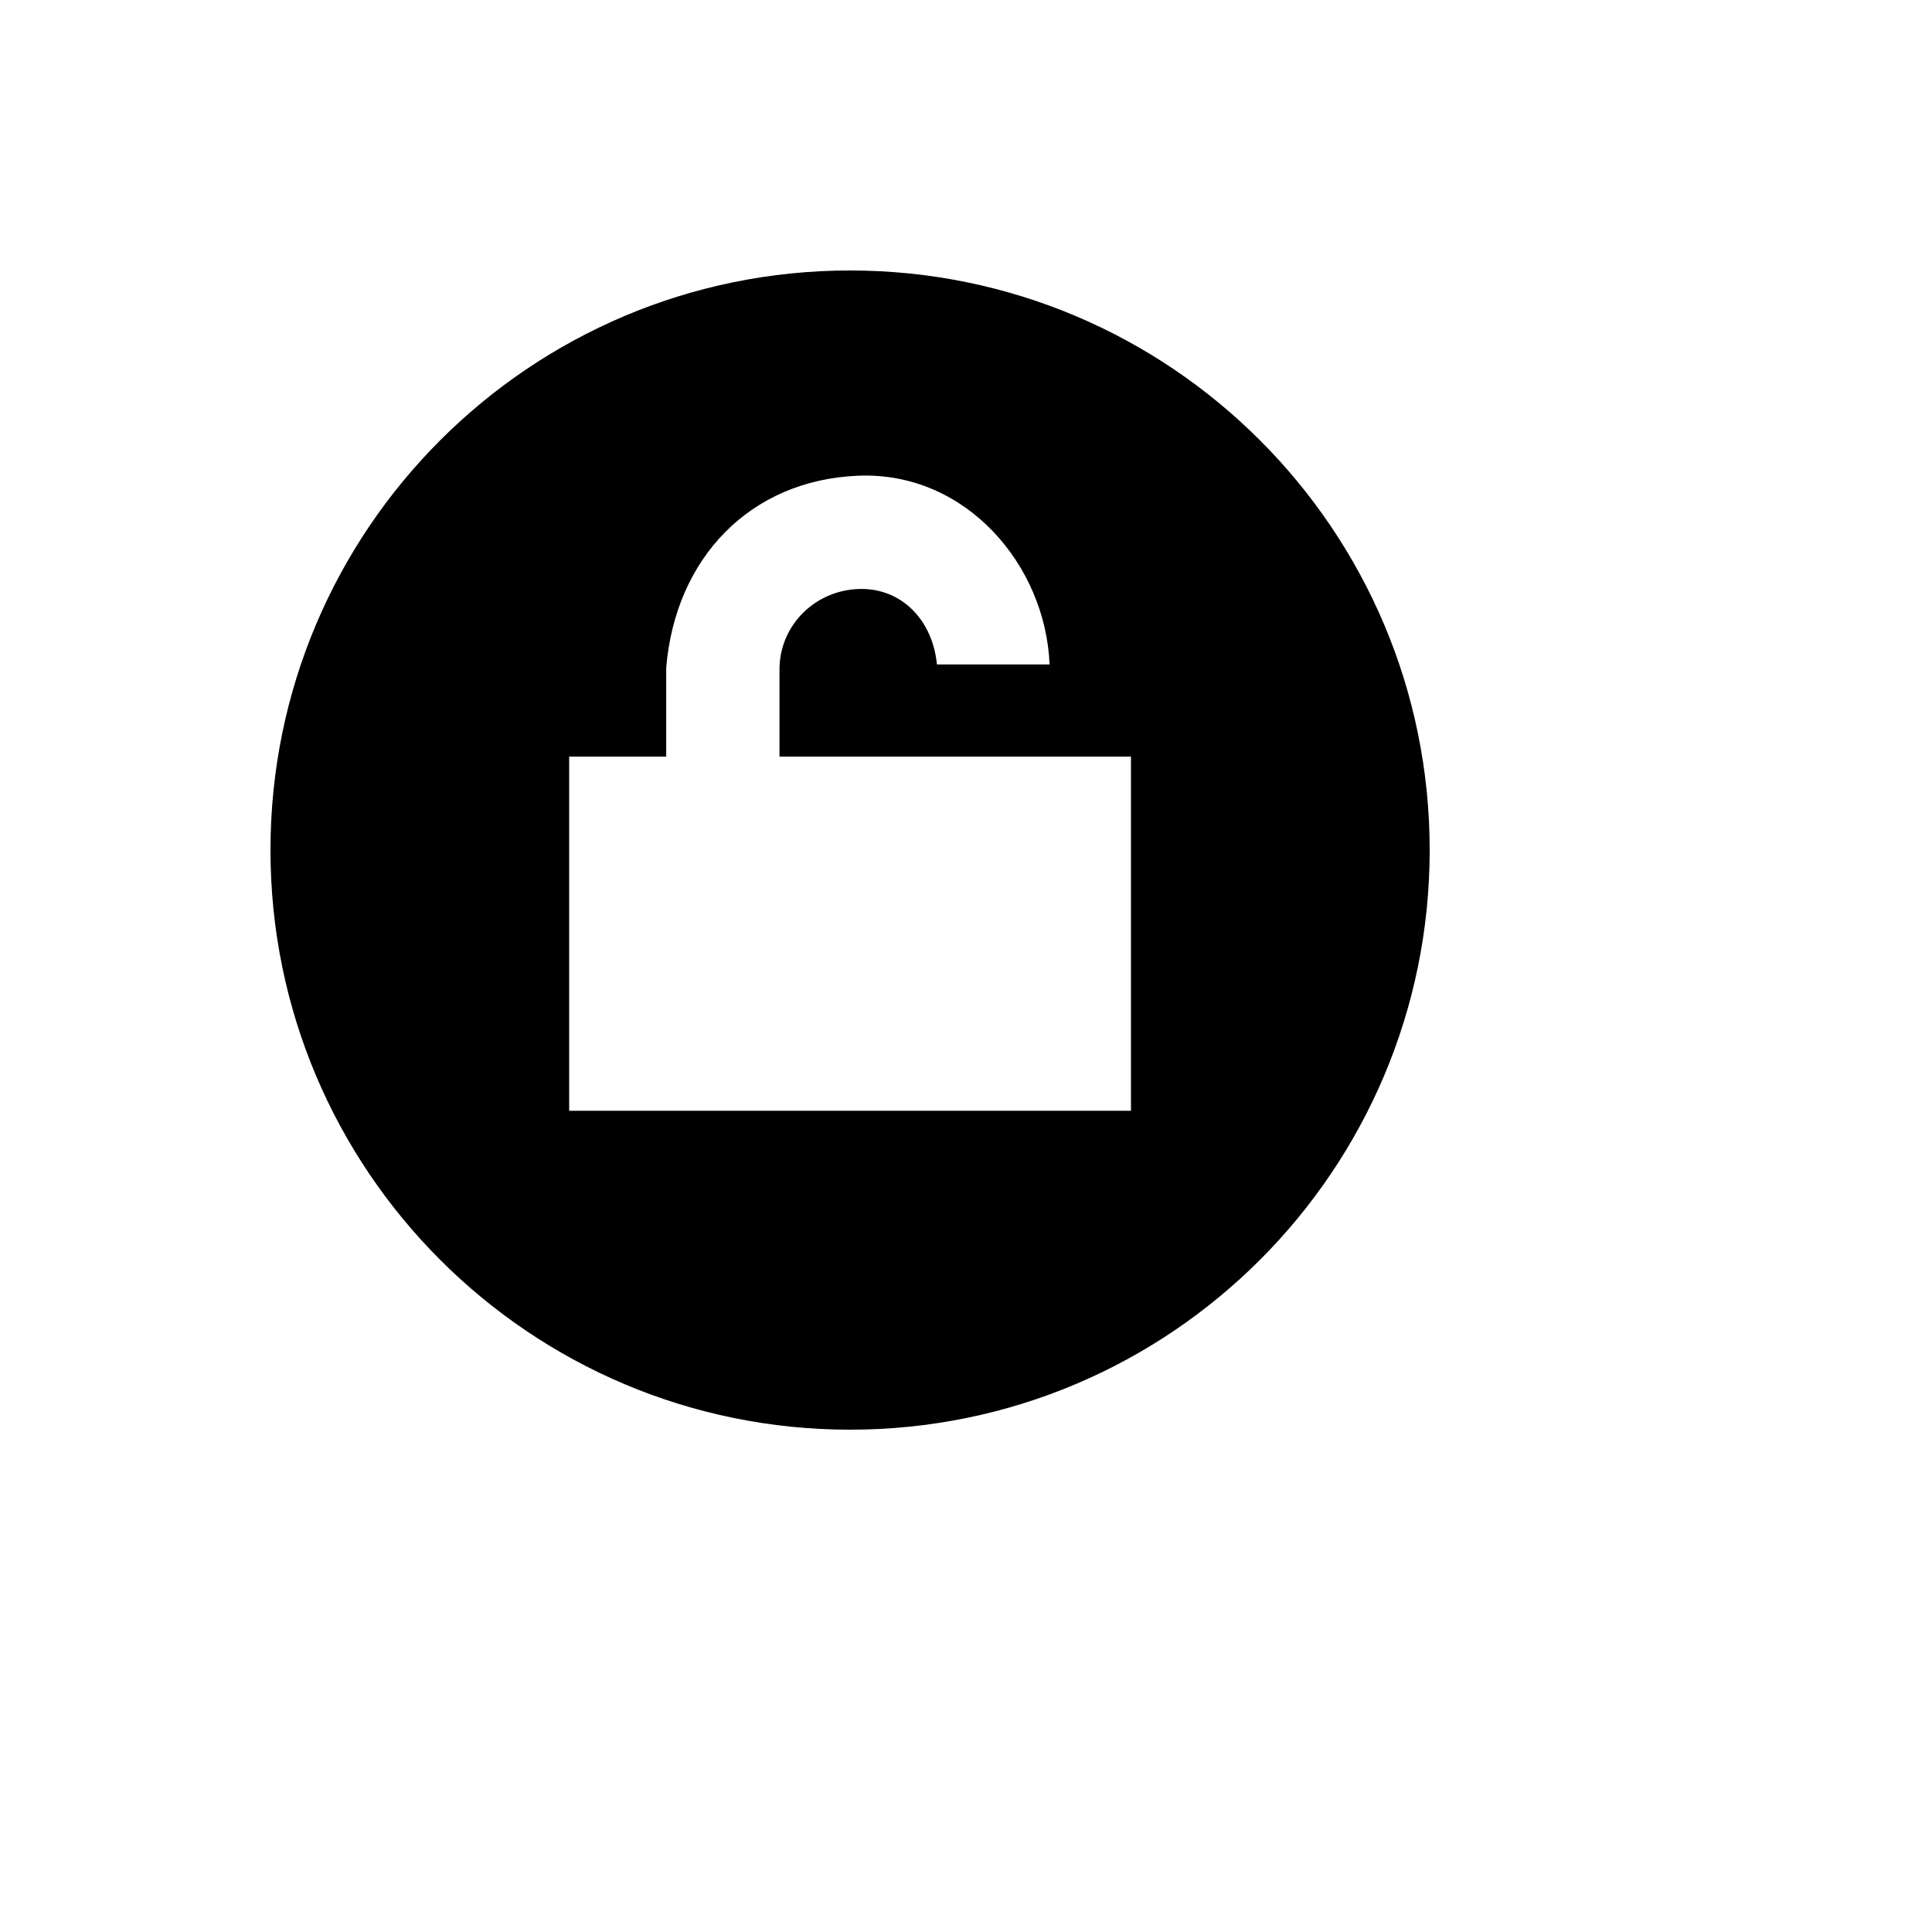<svg xmlns="http://www.w3.org/2000/svg" version="1.1" xmlns:xlink="http://www.w3.org/1999/xlink" width="100%" height="100%" id="svgWorkerArea" viewBox="-25 -25 625 625" xmlns:idraw="https://idraw.muisca.co" style="background: white;"><defs id="defsdoc"><pattern id="patternBool" x="0" y="0" width="10" height="10" patternUnits="userSpaceOnUse" patternTransform="rotate(35)"><circle cx="5" cy="5" r="4" style="stroke: none;fill: #ff000070;"></circle></pattern></defs><g id="fileImp-250977375" class="cosito"><path id="pathImp-454801890" class="grouped" d="M250 62.5C146.447 62.5 62.5 146.447 62.5 250 62.5 353.553 146.447 437.5 250 437.5 353.553 437.5 437.5 353.553 437.5 250 437.5 146.447 353.553 62.5 250 62.5 250 62.5 250 62.5 250 62.5M252.624 128.894C287.654 127.476 313.277 158.035 314.53 189.942 314.53 189.942 278.092 189.942 278.092 189.942 276.736 175.645 266.615 164.987 252.624 165.547 238.633 166.107 227.468 177.129 227.168 191.015 227.168 191.015 227.168 219.759 227.168 219.759 227.168 219.759 340.865 219.759 340.865 219.759 340.865 219.759 340.865 334.335 340.865 334.335 340.865 334.335 159.123 334.335 159.123 334.335 159.123 334.335 159.123 219.759 159.123 219.759 159.123 219.759 190.516 219.759 190.516 219.759 190.516 219.759 190.516 191.015 190.516 191.015 193.478 155.57 217.594 130.313 252.624 128.894 252.624 128.894 252.624 128.894 252.624 128.894"></path></g></svg>